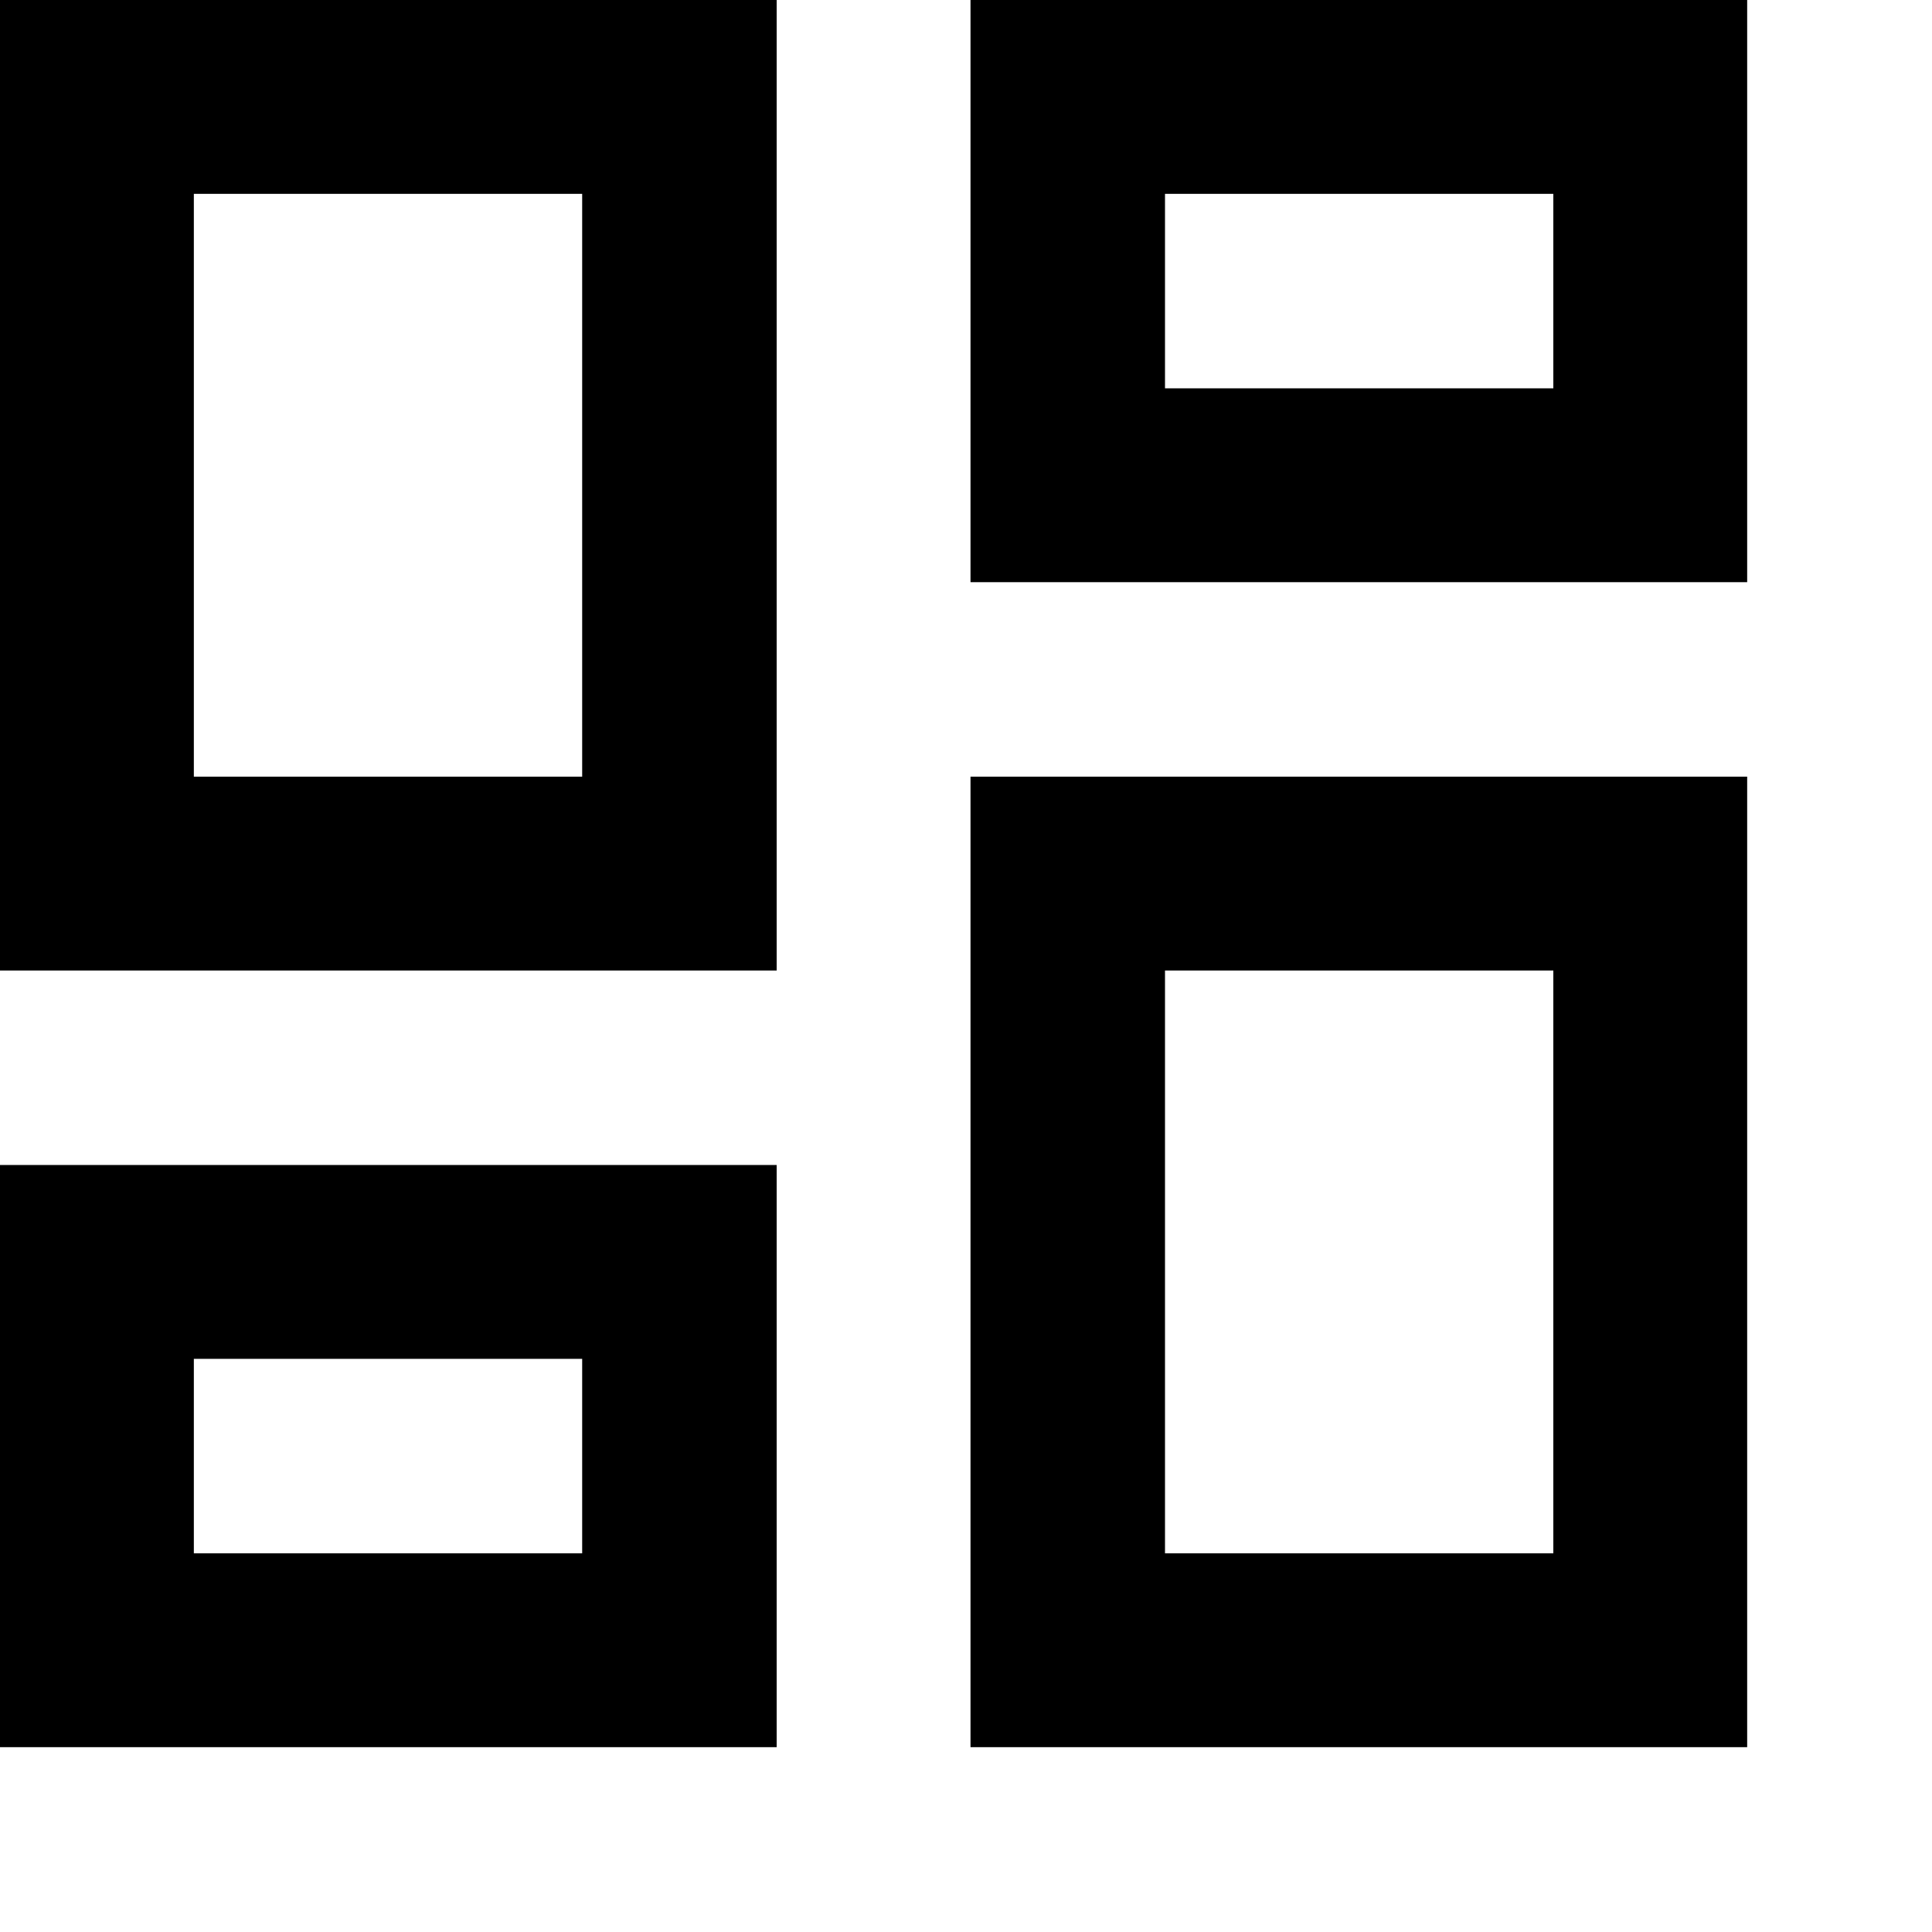 <?xml version="1.0" encoding="utf-8"?>
<svg xmlns="http://www.w3.org/2000/svg" fill="none" height="100%" overflow="visible" preserveAspectRatio="none" style="display: block;" viewBox="0 0 3 3" width="100%">
<path d="M2.412 0.301V0.603H1.809V0.301H2.412ZM0.904 0.301V1.206H0.301V0.301H0.904ZM2.412 1.507V2.412H1.809V1.507H2.412ZM0.904 2.11V2.412H0.301V2.11H0.904ZM2.713 0H1.507V0.904H2.713V0ZM1.206 0H0V1.507H1.206V0ZM2.713 1.206H1.507V2.713H2.713V1.206ZM1.206 1.809H0V2.713H1.206V1.809Z" fill="black" id="Vector"/>
</svg>